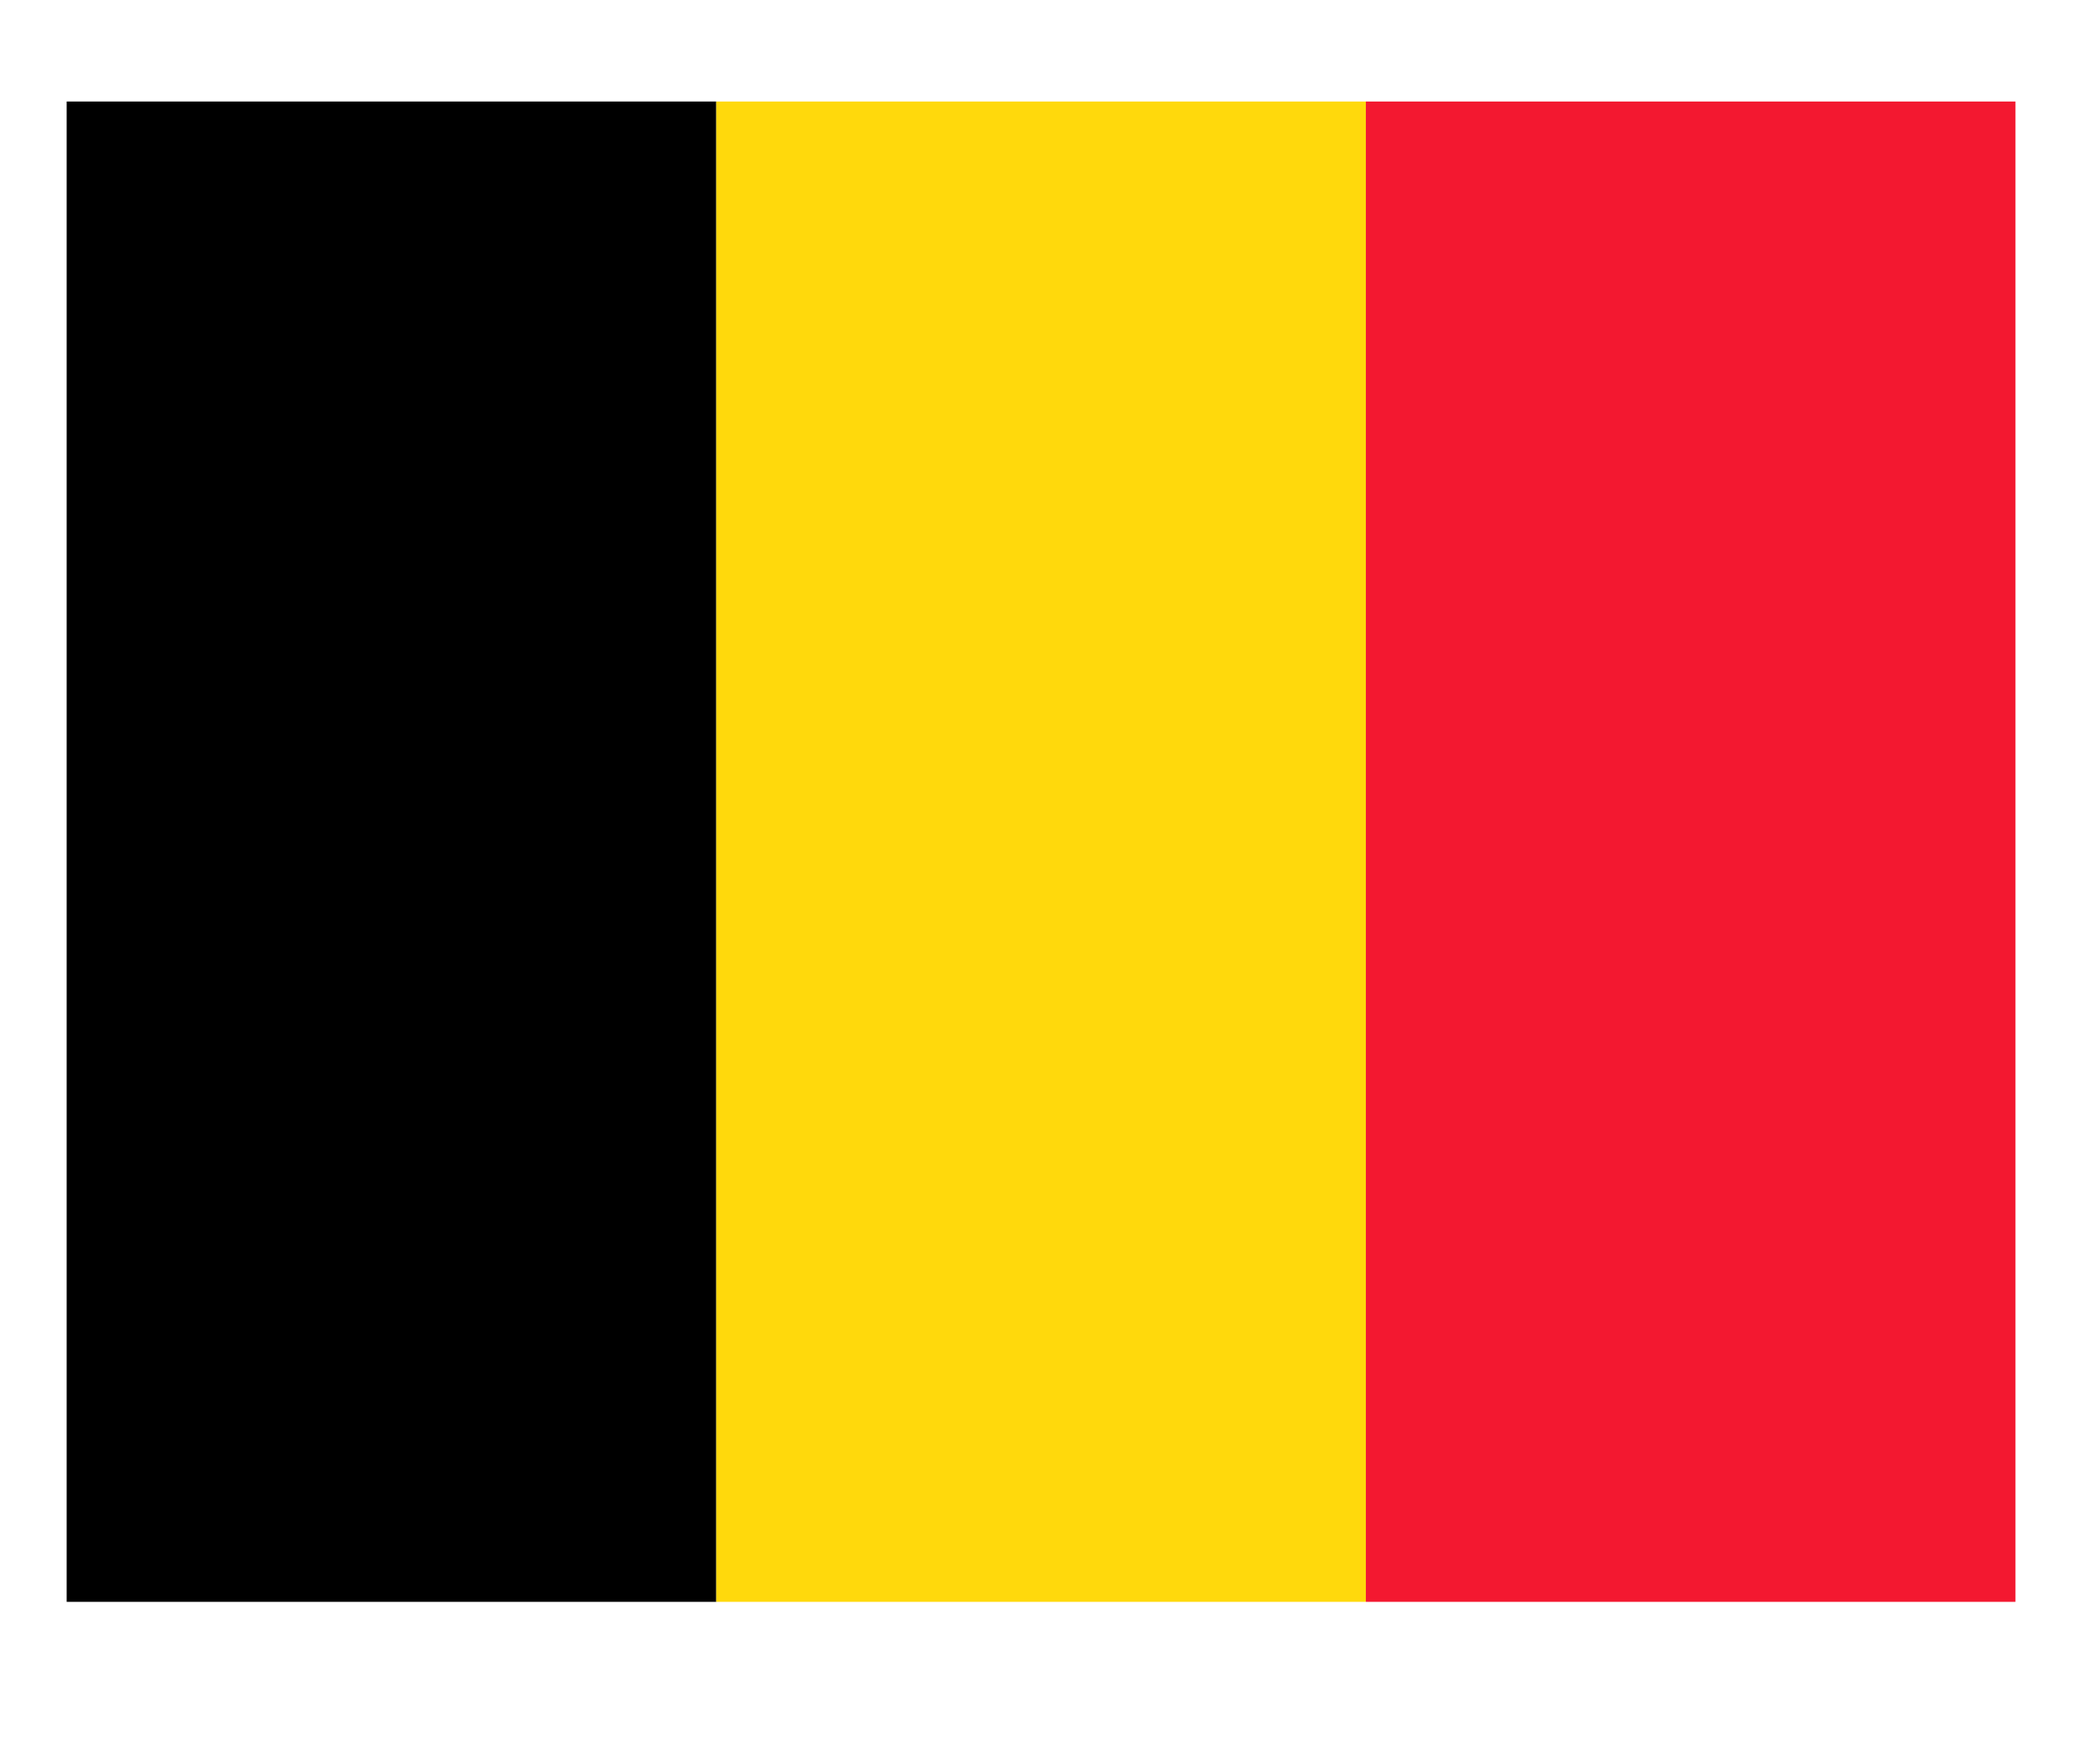 <svg width="210" height="174" viewBox="0 0 210 174" fill="none" xmlns="http://www.w3.org/2000/svg">
<path d="M71.626 10.15H6.667V160.15H71.626V10.15Z" fill="black"/>
<path d="M136.586 10.15H71.626V160.15H136.586V10.15Z" fill="#FFD90C"/>
<path d="M201.547 10.15H136.587V160.15H201.547V10.15Z" fill="#F31830"/>
</svg>
